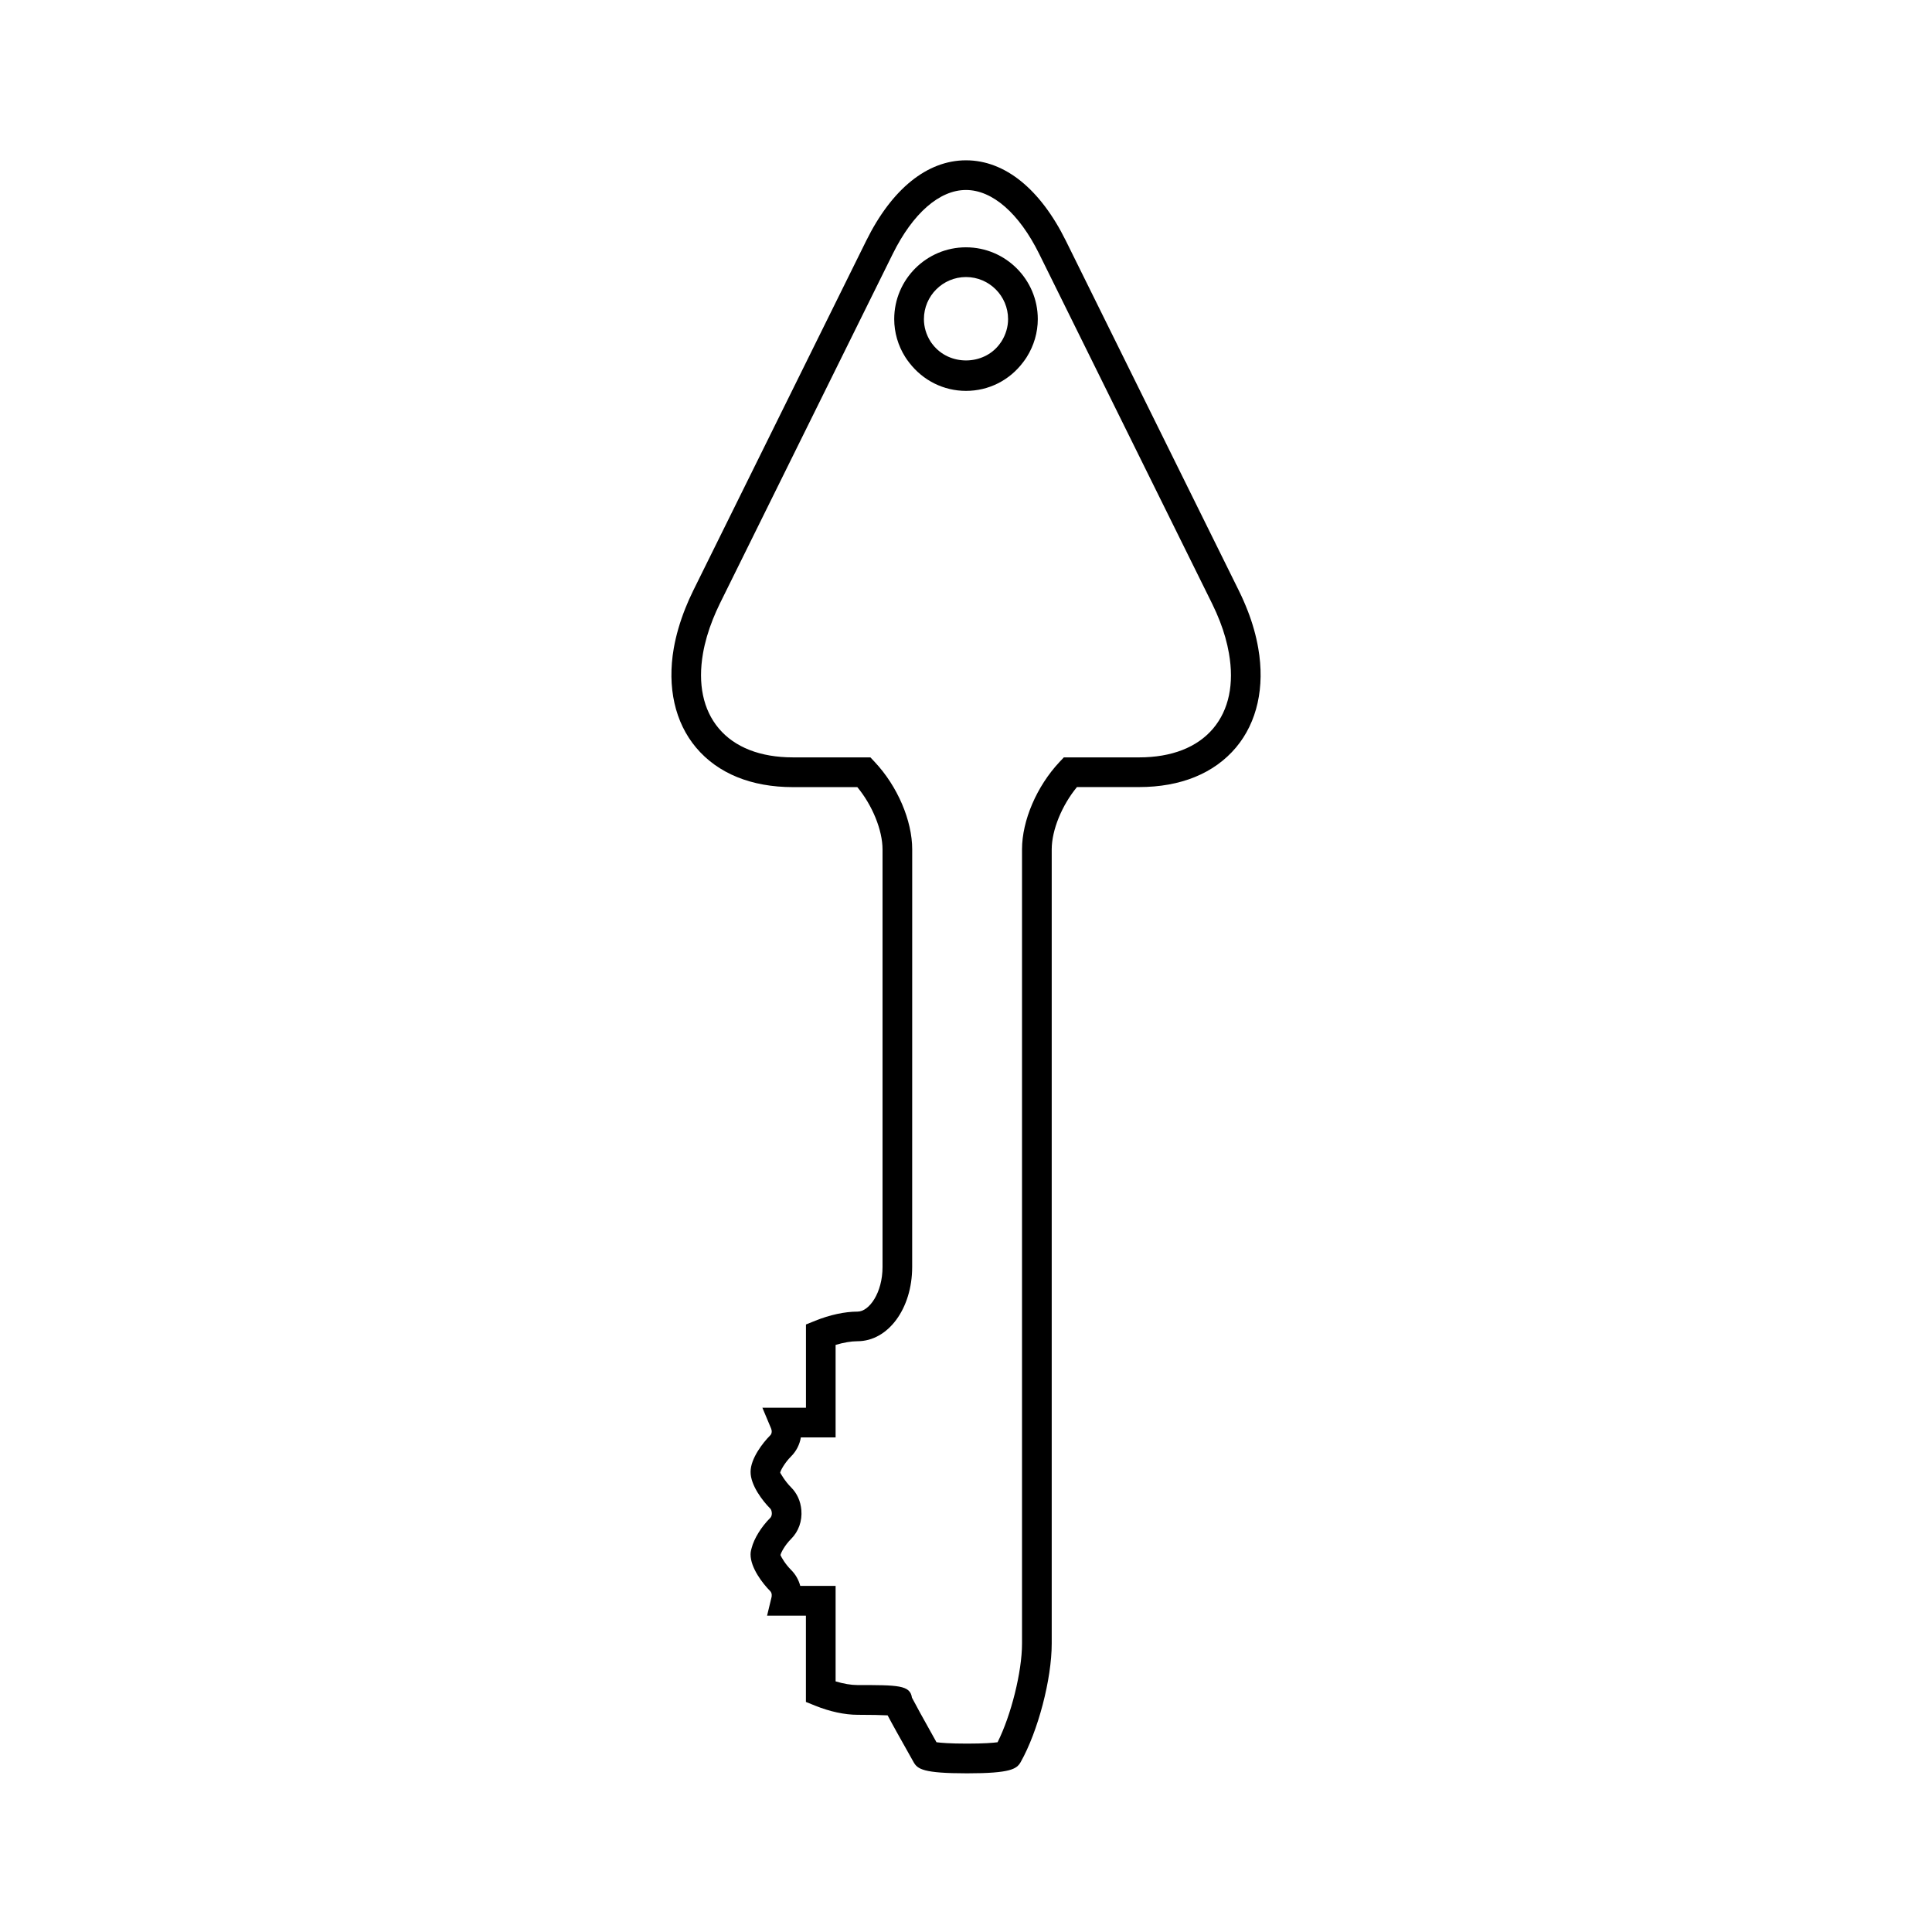 <?xml version="1.0" encoding="UTF-8"?>
<!-- Uploaded to: SVG Repo, www.svgrepo.com, Generator: SVG Repo Mixer Tools -->
<svg fill="#000000" width="800px" height="800px" version="1.1" viewBox="144 144 512 512" xmlns="http://www.w3.org/2000/svg">
 <g>
  <path d="m474.63 305.8c-0.672-1.727-1.434-3.481-2.312-5.258l-45.855-92.742c-6.801-13.746-16.195-21.316-26.461-21.316-10.262 0-19.652 7.566-26.449 21.324l-45.855 92.734c-0.781 1.578-1.457 3.129-2.078 4.672-1.426 3.586-2.461 7.141-3.066 10.59-1.789 10.309 0.309 19.648 5.91 26.312 5.766 6.859 14.652 10.48 25.688 10.48h17.047c3.988 4.816 6.68 11.398 6.68 16.516v110.67c0 6.758-3.5 11.809-6.633 11.809-3.363 0-7.336 0.859-11.199 2.418l-2.461 0.992v22.066h-11.547l2.297 5.465c0.234 0.555 0.301 1.34-0.23 1.863-1.926 1.922-5.195 6.125-5.195 9.66-0.027 3.562 3.254 7.777 5.191 9.707 0.242 0.242 0.383 0.613 0.43 1.125 0.031 0.332 0.016 0.949-0.43 1.391-2.356 2.356-4.277 5.465-4.918 7.992-0.109 0.383-0.277 0.965-0.277 1.66-0.02 3.562 3.254 7.777 5.184 9.703 0.555 0.562 0.441 1.363 0.363 1.68l-1.172 4.859h10.293v22.859l2.461 0.992c3.852 1.559 7.828 2.414 11.199 2.414 3.586 0 6.34 0.066 7.996 0.148 1.117 2.137 3.16 5.789 6.871 12.379 1.043 1.859 2.519 2.984 14.191 2.984 11.617 0 13.16-1.176 14.199-2.984 4.613-8.203 8.223-21.988 8.223-31.398v-210.47c0-5.117 2.703-11.691 6.688-16.516h16.449c11.043 0 19.922-3.625 25.695-10.484 5.602-6.664 7.699-16.008 5.902-26.305-0.562-3.273-1.508-6.637-2.816-9.996zm-9.109 31.23c-4.227 5.027-11.027 7.684-19.664 7.684h-19.934l-1.164 1.242c-6.019 6.422-9.914 15.508-9.914 23.145v210.46c0 7.484-2.906 19.035-6.477 26.152-1.16 0.156-3.539 0.363-8.078 0.363-4.598 0-6.969-0.211-8.113-0.367-3.606-6.422-5.789-10.43-6.504-11.82-0.477-3.332-3.715-3.332-14.441-3.332-1.684 0-3.711-0.34-5.789-0.977v-25.297h-9.367c-0.414-1.586-1.234-3.043-2.426-4.234-1.512-1.5-2.555-3.301-2.824-3.945 0.004-0.012 0.004-0.02 0.012-0.031 0.195-0.766 1.219-2.648 2.809-4.242 1.984-1.969 2.969-4.762 2.719-7.652-0.203-2.363-1.141-4.434-2.715-6.008-1.668-1.66-2.769-3.688-2.898-3.898 0.121-0.625 1.223-2.656 2.902-4.324 1.391-1.391 2.266-3.152 2.582-5.027h9.203v-24.504c2.078-0.629 4.106-0.98 5.789-0.98 8.133 0 14.504-8.645 14.504-19.68l0.008-110.66c0-7.644-3.891-16.73-9.91-23.145l-1.164-1.242h-20.531c-8.637 0-15.434-2.656-19.66-7.68-4.141-4.922-5.582-11.805-4.176-19.891 0.508-2.914 1.387-5.945 2.613-9.016 0.547-1.355 1.141-2.719 1.82-4.106l45.855-92.738c5.328-10.766 12.391-16.934 19.398-16.934s14.086 6.172 19.406 16.934l45.852 92.738c0.77 1.562 1.441 3.102 2.035 4.625 1.117 2.875 1.926 5.734 2.402 8.496 1.426 8.09-0.02 14.965-4.16 19.887z"/>
  <path d="m400 209.54c-10.492 0-19.023 8.535-19.023 19.023 0 3.543 1.012 7.027 2.922 10.055 0.316 0.508 0.668 0.98 1.09 1.531 3.656 4.723 9.125 7.438 15.008 7.438 6.008 0 11.539-2.785 15.156-7.613 0.332-0.438 0.645-0.871 0.93-1.324 1.926-3.059 2.945-6.543 2.945-10.086-0.004-10.492-8.539-19.023-19.027-19.023zm9.41 24.934c-0.148 0.242-0.32 0.473-0.531 0.746-4.242 5.652-13.277 5.793-17.703 0.074-0.203-0.262-0.41-0.523-0.598-0.828-1.133-1.801-1.73-3.836-1.73-5.894 0-6.152 5-11.152 11.152-11.152s11.152 5 11.152 11.152c0 2.047-0.602 4.086-1.742 5.902z"/>
 </g>
</svg>